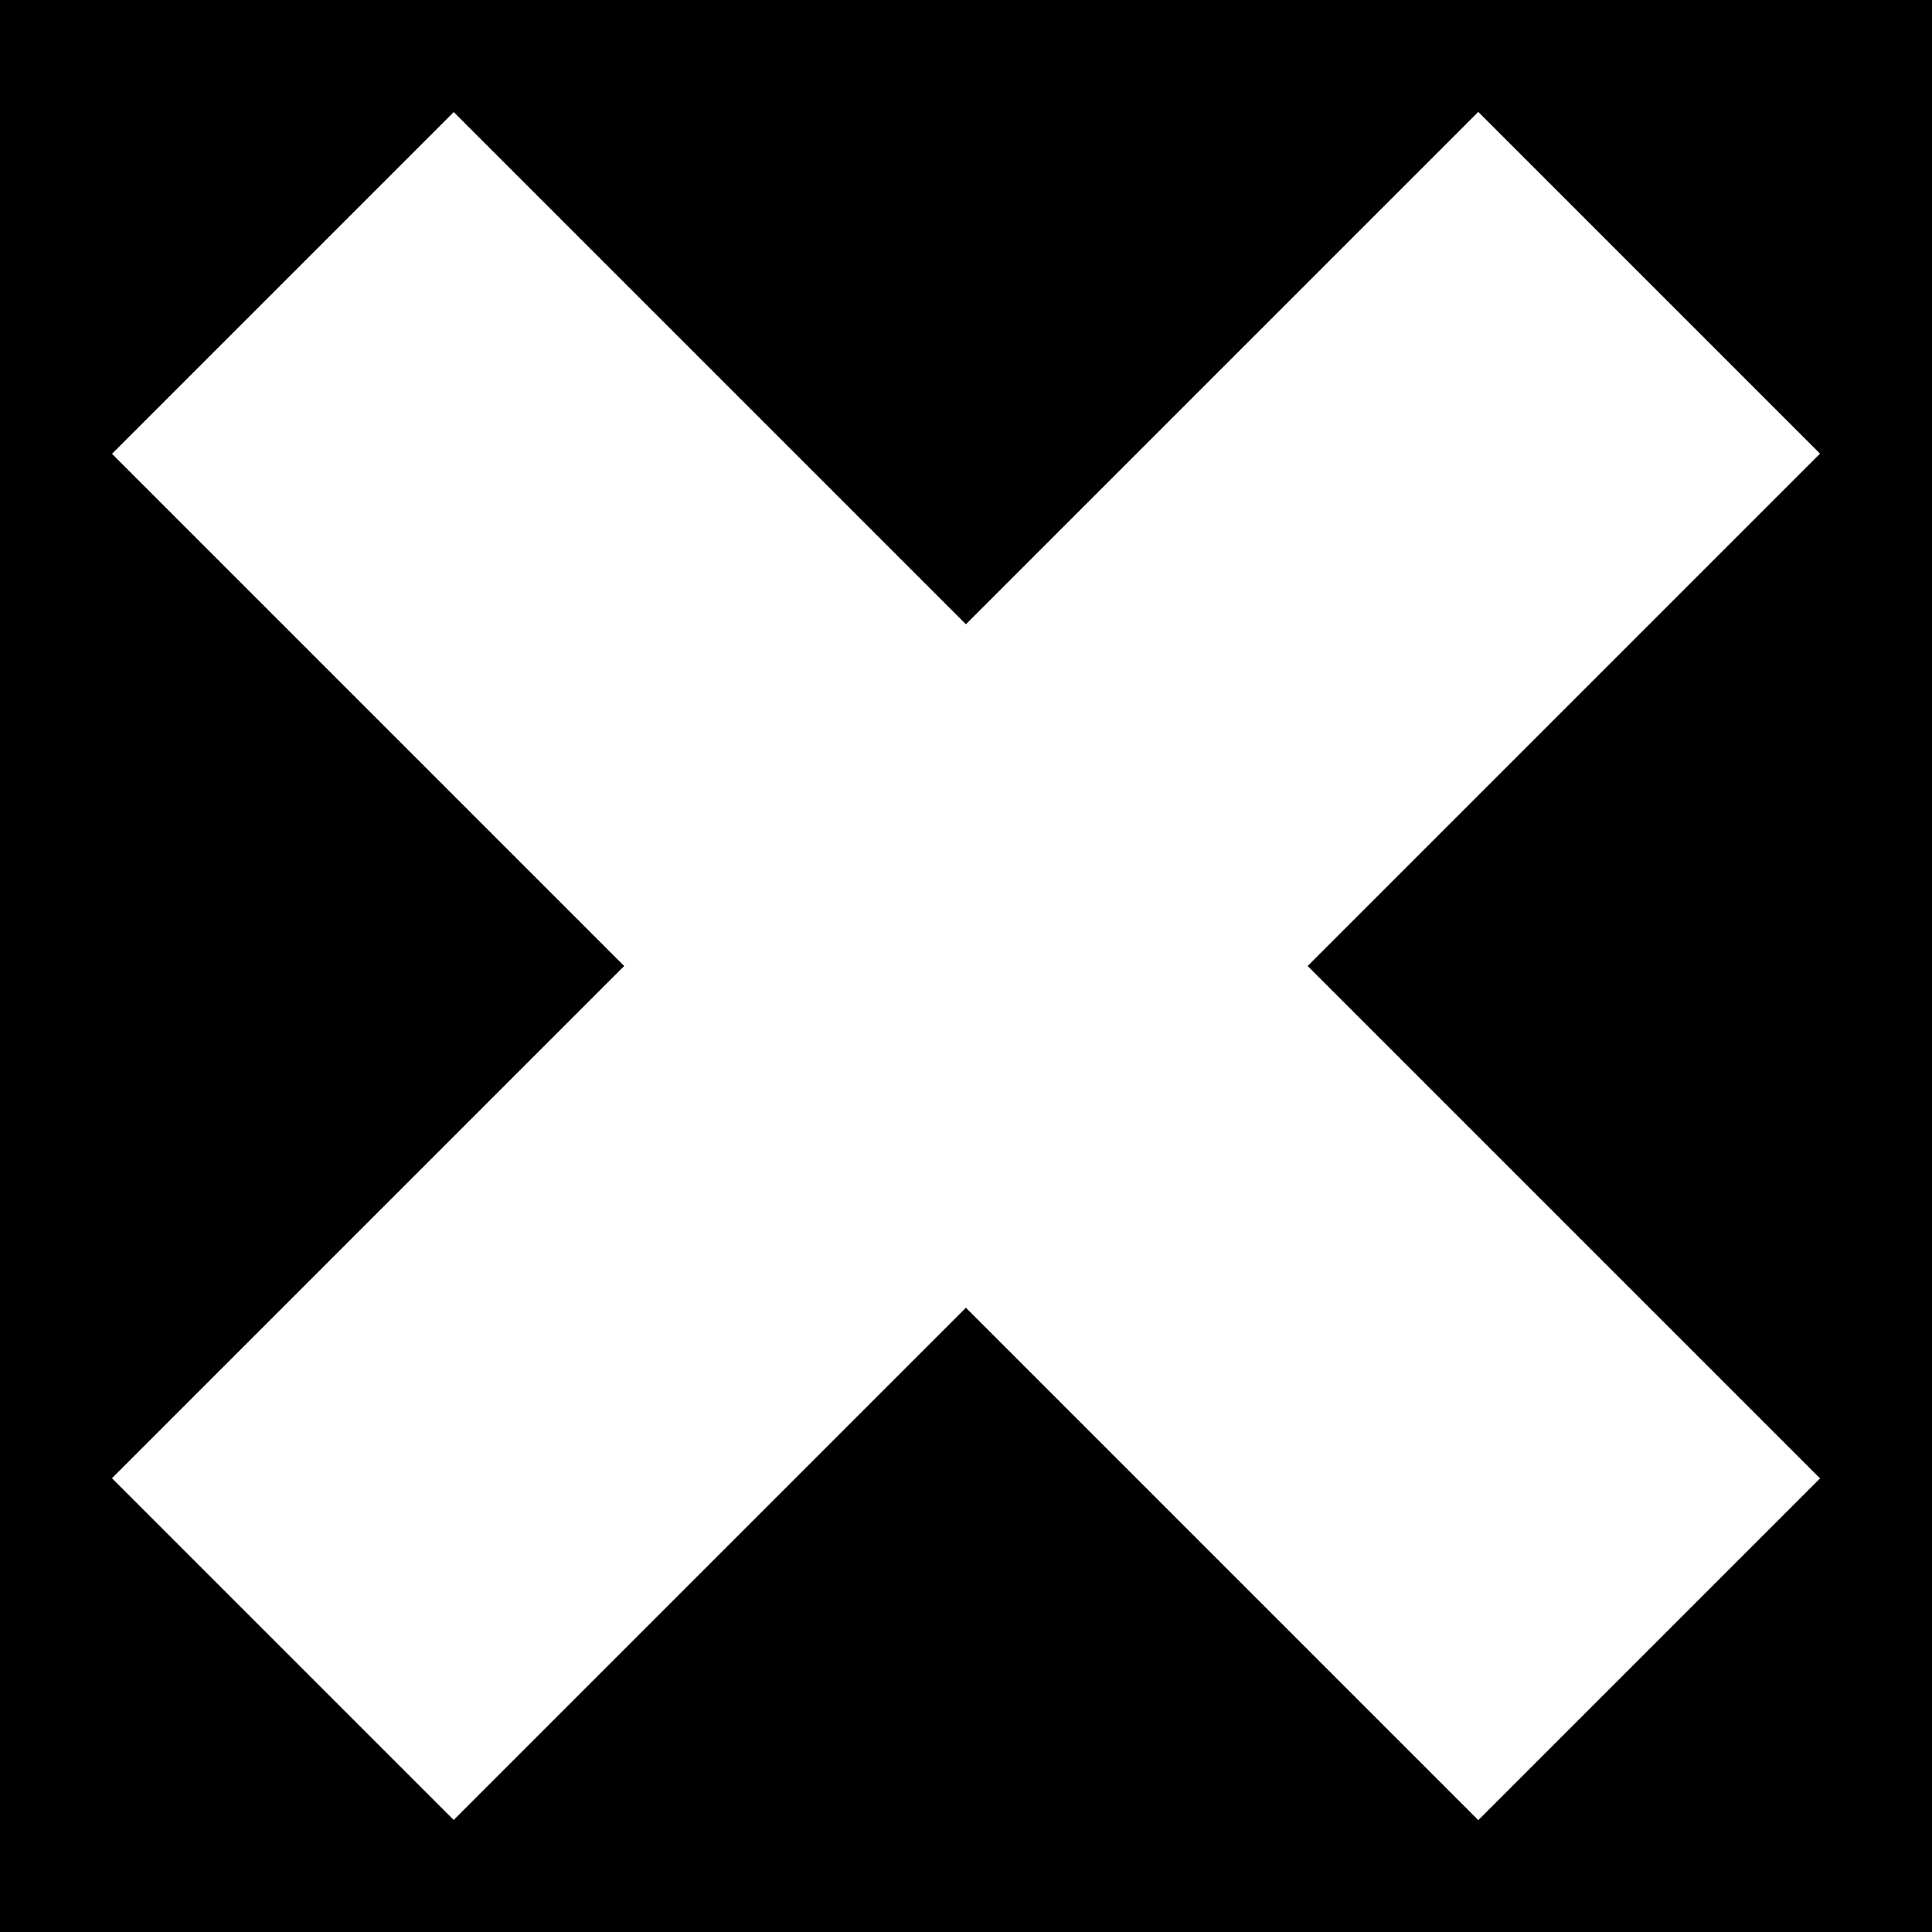 <svg width="32" height="32" viewBox="0 0 32 32" fill="none" xmlns="http://www.w3.org/2000/svg">
<path d="M0 0H32V32H0V0Z" fill="black"/>
<mask id="mask0_25_3690" style="mask-type:alpha" maskUnits="userSpaceOnUse" x="0" y="0" width="32" height="32">
<path d="M0 0H32V32H0V0Z" fill="black"/>
</mask>
<g mask="url(#mask0_25_3690)">
<rect x="1.858" y="7.516" width="8" height="32" transform="rotate(-45 1.858 7.516)" fill="white"/>
<rect x="1.858" y="7.516" width="8" height="32" transform="rotate(-45 1.858 7.516)" fill="white"/>
<rect x="24.485" y="1.857" width="8" height="32" transform="rotate(45 24.485 1.857)" fill="white"/>
<rect x="24.485" y="1.857" width="8" height="32" transform="rotate(45 24.485 1.857)" fill="white"/>
</g>
</svg>
